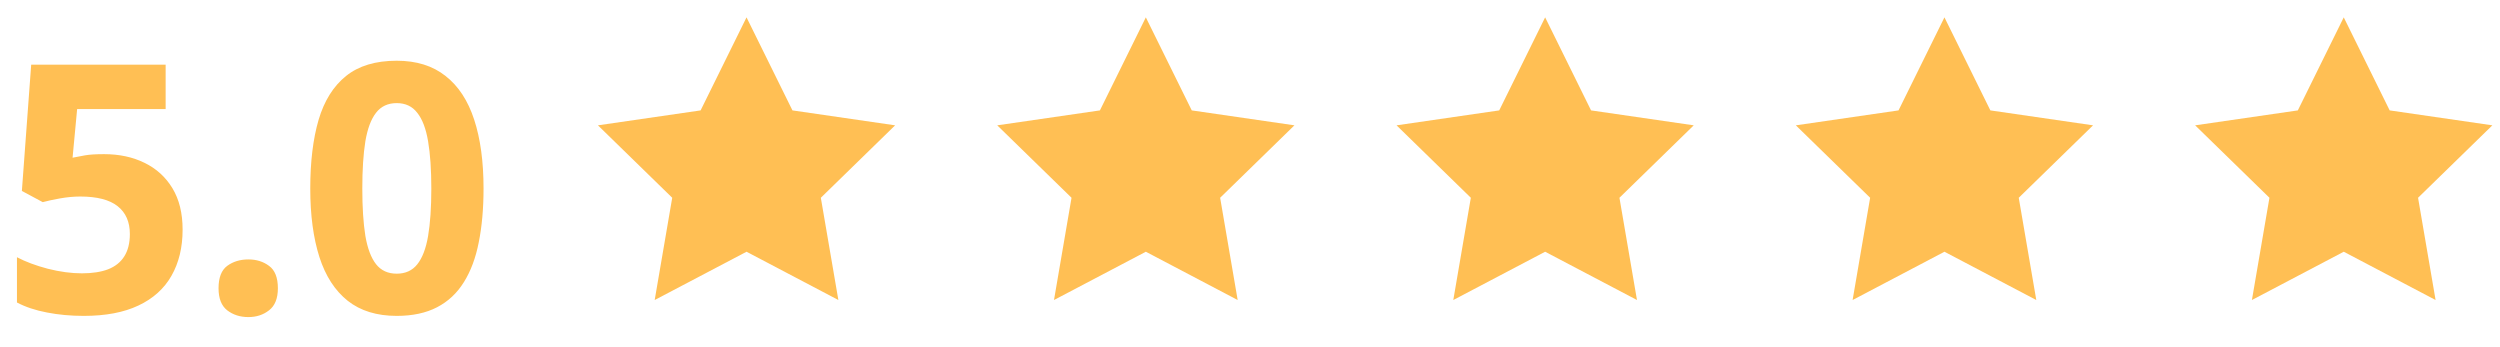 <svg xmlns="http://www.w3.org/2000/svg" width="144" height="20" viewBox="0 0 144 20" fill="none"><path d="M5.996 8.879C6.868 8.879 7.643 9.045 8.32 9.377C9.004 9.709 9.541 10.197 9.932 10.842C10.322 11.486 10.518 12.281 10.518 13.225C10.518 14.253 10.303 15.142 9.873 15.891C9.45 16.633 8.815 17.203 7.969 17.6C7.129 17.997 6.081 18.195 4.824 18.195C4.076 18.195 3.369 18.13 2.705 18C2.048 17.876 1.471 17.684 0.977 17.424V14.816C1.471 15.077 2.064 15.298 2.754 15.48C3.451 15.656 4.105 15.744 4.717 15.744C5.316 15.744 5.82 15.666 6.23 15.51C6.641 15.347 6.95 15.1 7.158 14.768C7.373 14.429 7.48 13.999 7.48 13.479C7.48 12.782 7.246 12.248 6.777 11.877C6.309 11.506 5.589 11.32 4.619 11.32C4.248 11.32 3.861 11.356 3.457 11.428C3.06 11.499 2.728 11.571 2.461 11.643L1.26 10.998L1.797 3.723H9.541V6.281H4.443L4.18 9.084C4.401 9.038 4.642 8.993 4.902 8.947C5.163 8.902 5.527 8.879 5.996 8.879ZM12.588 16.604C12.588 15.992 12.754 15.562 13.086 15.315C13.425 15.067 13.831 14.943 14.307 14.943C14.769 14.943 15.166 15.067 15.498 15.315C15.837 15.562 16.006 15.992 16.006 16.604C16.006 17.189 15.837 17.613 15.498 17.873C15.166 18.134 14.769 18.264 14.307 18.264C13.831 18.264 13.425 18.134 13.086 17.873C12.754 17.613 12.588 17.189 12.588 16.604ZM27.852 10.861C27.852 12.014 27.76 13.042 27.578 13.947C27.402 14.852 27.116 15.62 26.719 16.252C26.328 16.884 25.814 17.365 25.176 17.697C24.538 18.029 23.763 18.195 22.852 18.195C21.706 18.195 20.765 17.906 20.029 17.326C19.294 16.74 18.75 15.9 18.398 14.807C18.047 13.706 17.871 12.391 17.871 10.861C17.871 9.318 18.031 8 18.35 6.906C18.675 5.806 19.203 4.963 19.932 4.377C20.661 3.791 21.634 3.498 22.852 3.498C23.991 3.498 24.928 3.791 25.664 4.377C26.406 4.956 26.956 5.796 27.314 6.896C27.672 7.99 27.852 9.312 27.852 10.861ZM20.869 10.861C20.869 11.949 20.928 12.857 21.045 13.586C21.169 14.309 21.374 14.852 21.66 15.217C21.947 15.581 22.344 15.764 22.852 15.764C23.353 15.764 23.747 15.585 24.033 15.227C24.326 14.862 24.535 14.318 24.658 13.596C24.782 12.867 24.844 11.955 24.844 10.861C24.844 9.774 24.782 8.866 24.658 8.137C24.535 7.408 24.326 6.861 24.033 6.496C23.747 6.125 23.353 5.939 22.852 5.939C22.344 5.939 21.947 6.125 21.66 6.496C21.374 6.861 21.169 7.408 21.045 8.137C20.928 8.866 20.869 9.774 20.869 10.861Z" fill="#FFBF54"></path><path d="M43 1L45.645 6.359L51.559 7.219L47.28 11.391L48.29 17.281L43 14.5L37.71 17.281L38.72 11.391L34.441 7.219L40.355 6.359L43 1Z" fill="#FFBF54"></path><path d="M66 1L68.645 6.359L74.559 7.219L70.28 11.391L71.29 17.281L66 14.5L60.71 17.281L61.72 11.391L57.441 7.219L63.355 6.359L66 1Z" fill="#FFBF54"></path><path d="M89 1L91.645 6.359L97.559 7.219L93.28 11.391L94.29 17.281L89 14.5L83.71 17.281L84.72 11.391L80.441 7.219L86.355 6.359L89 1Z" fill="#FFBF54"></path><path d="M112 1L114.645 6.359L120.56 7.219L116.28 11.391L117.29 17.281L112 14.5L106.71 17.281L107.72 11.391L103.44 7.219L109.355 6.359L112 1Z" fill="#FFBF54"></path><path d="M135 1L137.645 6.359L143.56 7.219L139.28 11.391L140.29 17.281L135 14.5L129.71 17.281L130.72 11.391L126.44 7.219L132.355 6.359L135 1Z" fill="#FFBF54"></path></svg>